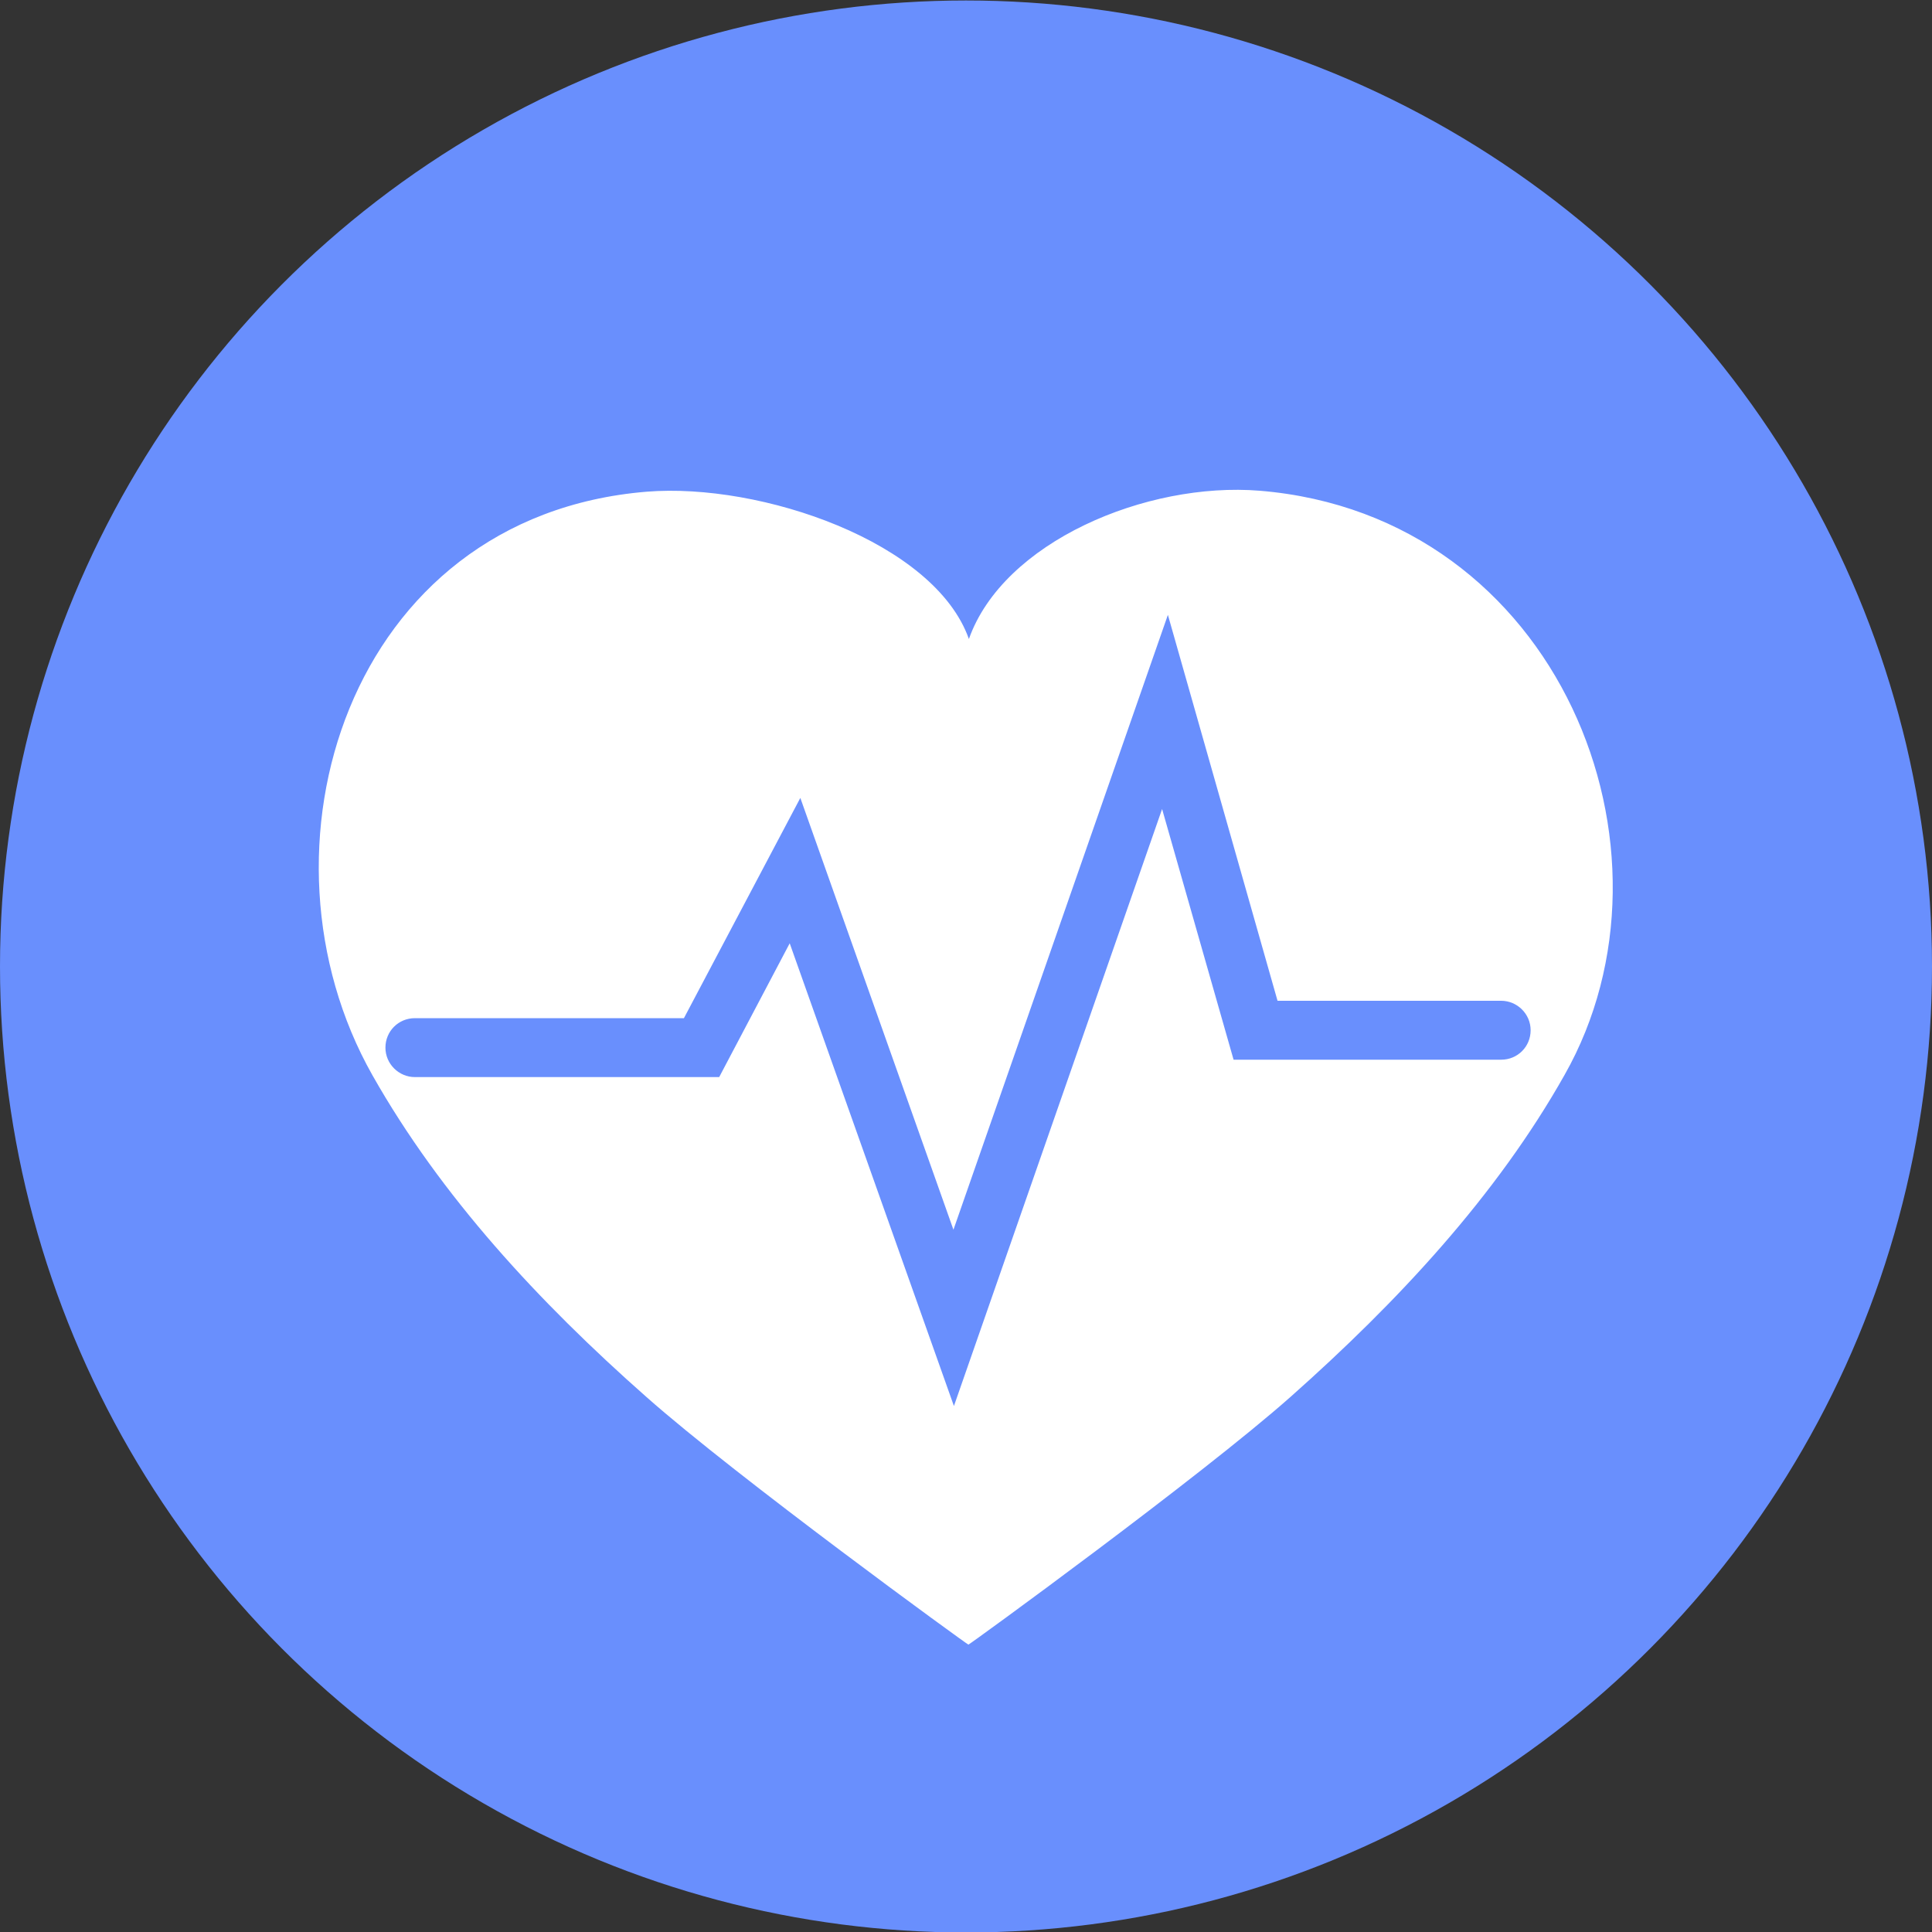 <?xml version="1.0" encoding="UTF-8"?>
<svg id="Layer_1" xmlns="http://www.w3.org/2000/svg" version="1.1" viewBox="0 0 400 400">
  <rect x="0" y="0" width="400" height="400" fill="#333333" stroke="none"/>
  <!-- Generator: Adobe Illustrator 29.1.0, SVG Export Plug-In . SVG Version: 2.1.0 Build 142)  -->
  <defs>
    <style>
      .st0 {
        fill: #fff;
      }

      .st1 {
        fill: #698ffd;
      }
    </style>
  </defs>
  <circle class="st1" cx="200" cy="200.1" r="200"/>
  <path class="st0" d="M260.8,101.6c-23.5-1.9-53.1,10.6-60.2,30.7-7.1-20.1-43.1-32.4-66.7-30.5-62.1,5.1-83.1,74.3-56.8,120.8,14.2,25.1,34.5,47,56.7,66.6,18.6,16.5,66.6,51.4,66.7,51.3.1.1,48.1-34.8,66.7-51.3,22.2-19.7,42.6-41.6,56.7-66.6,26.4-46.5-1.1-115.9-63.1-121Z"/>
  <path class="st1" d="M197.5,291.1l-34-95.8-14.6,27.7h-63c-3.3,0-6.1-2.7-6.1-6.1s2.7-6.1,6.1-6.1h55.7l24.1-45.6,31.7,89.4,44.4-127.3,22.7,79.9h46.3c3.3,0,6.1,2.7,6.1,6.1s-2.7,6.1-6.1,6.1h-55.4l-14.8-51.9-43.1,123.6Z"/>
</svg>
